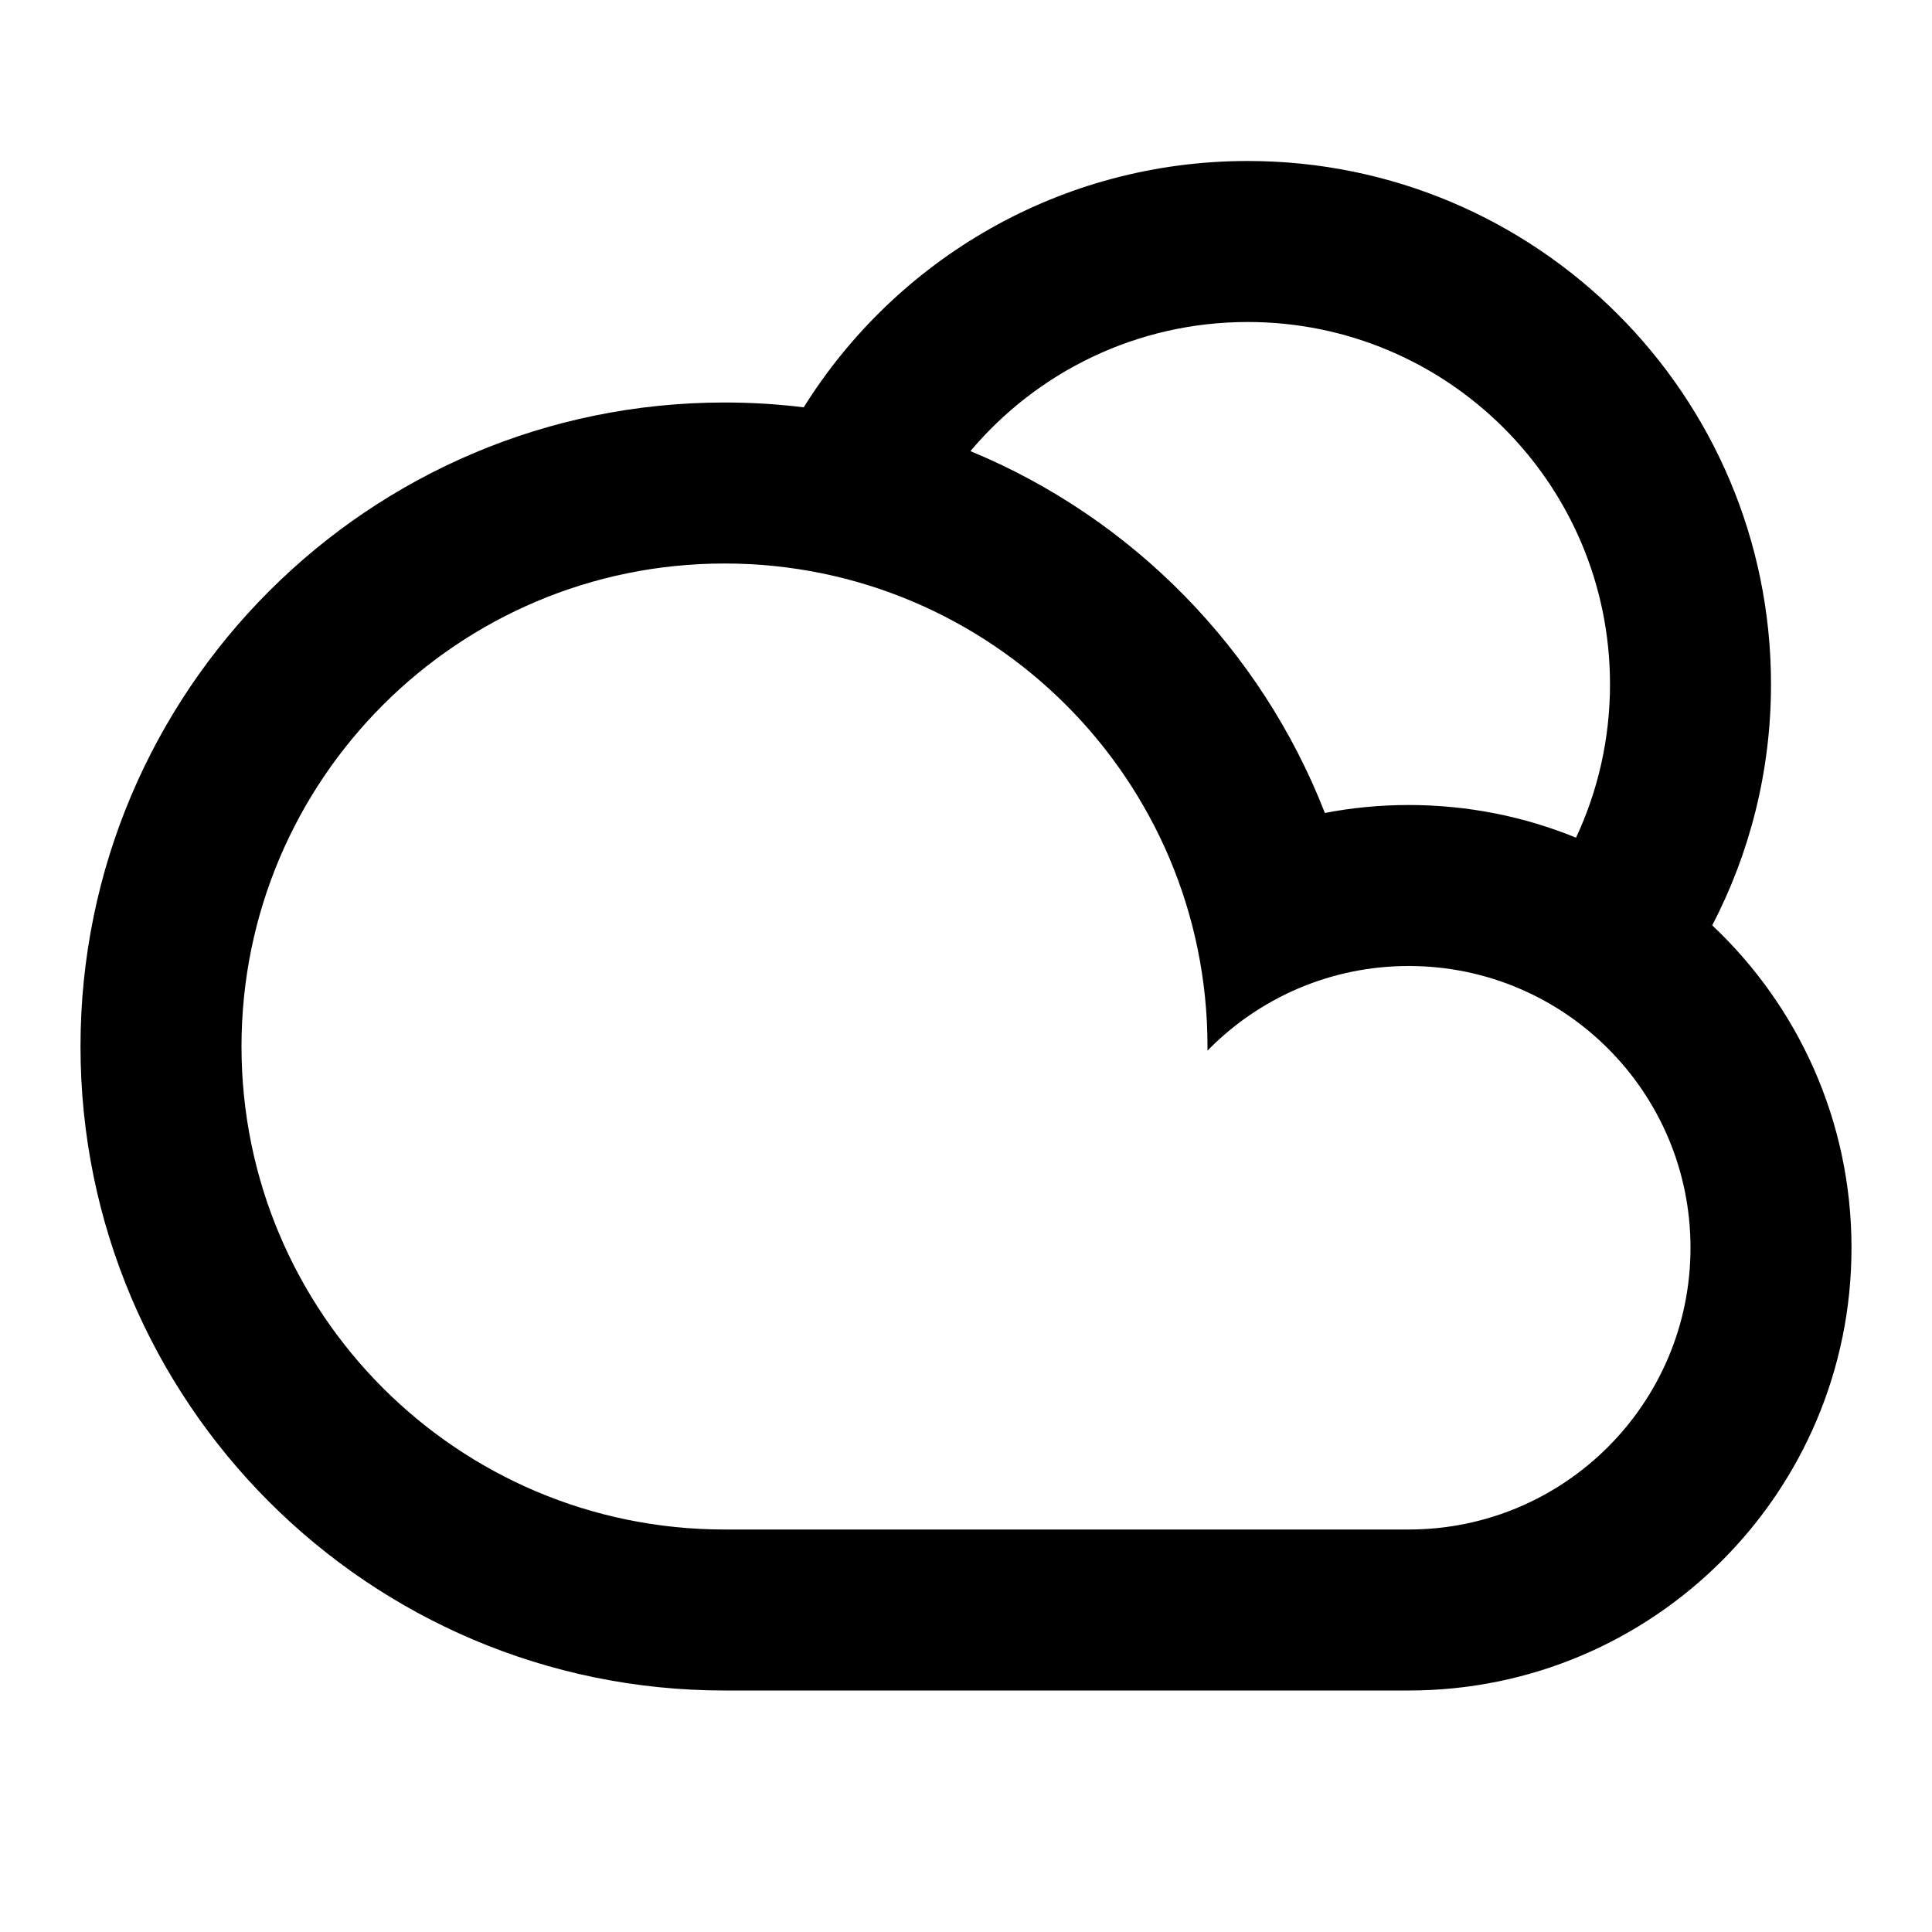<svg fill="currentColor" viewBox="0 0 24 24" xmlns="http://www.w3.org/2000/svg"><path d="M9.984 5.06C11.132 3.222 13.173 2 15.5 2C19.09 2 22 4.91 22 8.5C22 9.58 21.736 10.599 21.27 11.495C22.335 12.498 23 13.922 23 15.5C23 18.538 20.538 21 17.5 21H9C4.582 21 1 17.418 1 13C1 8.582 4.582 5 9 5C9.333 5 9.661 5.02 9.984 5.06ZM12.055 5.604C14.068 6.436 15.666 8.066 16.458 10.099C16.795 10.034 17.144 10 17.5 10C18.235 10 18.937 10.144 19.578 10.406C19.849 9.827 20 9.181 20 8.5C20 6.015 17.985 4 15.5 4C14.118 4 12.881 4.623 12.055 5.604ZM17.5 19C19.433 19 21 17.433 21 15.5C21 13.567 19.433 12 17.5 12C16.52 12 15.635 12.402 15 13.051C15 13.034 15 13.017 15 13C15 9.686 12.314 7 9 7C5.686 7 3 9.686 3 13C3 16.314 5.686 19 9 19H17.5Z"></path></svg>